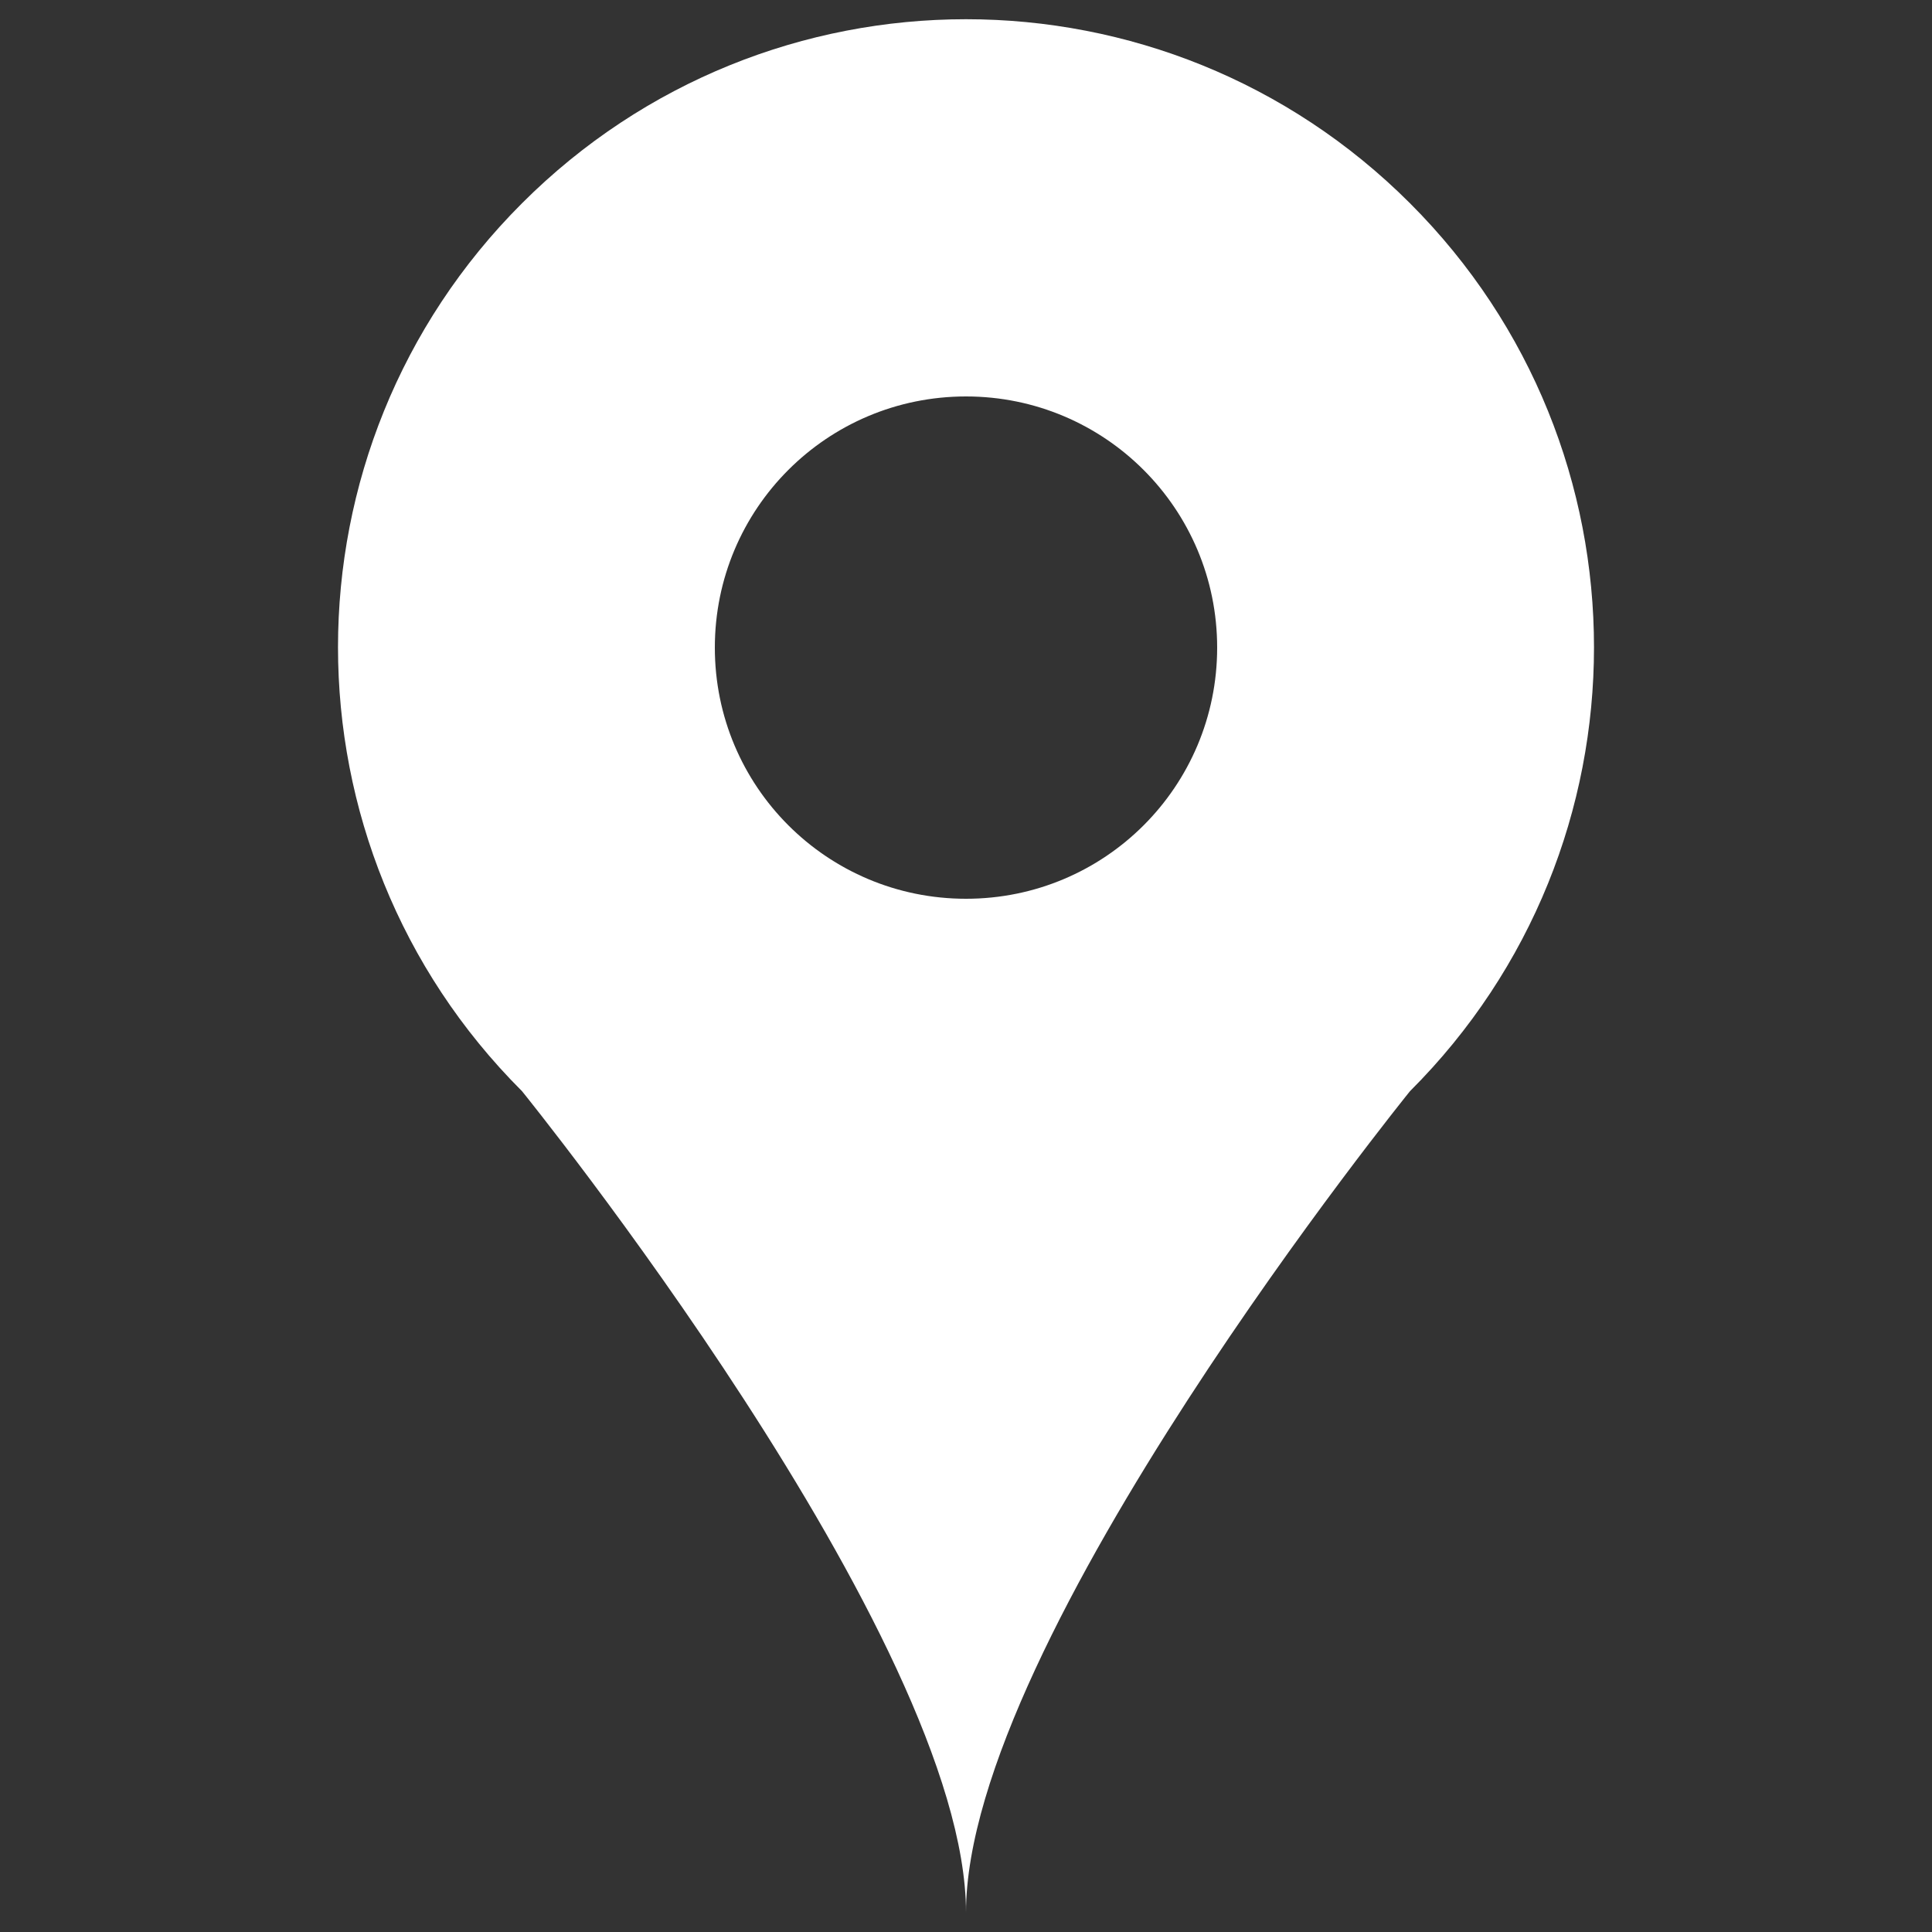 <?xml version="1.0" encoding="UTF-8"?> <!-- Svg Vector Icons : http://www.onlinewebfonts.com/icon --> <svg xmlns="http://www.w3.org/2000/svg" xmlns:xlink="http://www.w3.org/1999/xlink" fill="#fff" x="0px" y="0px" viewBox="0 0 1000 1000" xml:space="preserve"><rect x="0" y="0" width="1000" height="1000" fill="#333333" stroke="none"/>  <g><path d="M729.8,105.2c-127-127-332.6-127-459.6,0c-127,126.9-127,332.7,0,459.6c0,0,229.8,283.8,229.8,425.1c0-141.3,229.8-425.1,229.8-425.1C856.8,438,856.8,232.1,729.8,105.2 M500,465.2c-71.9,0-130-58.1-130-130c0-71.9,58.1-130,130-130c71.9,0,130,58.2,130,130C630,407.1,571.9,465.2,500,465.2L500,465.2z"></path></g> </svg> 